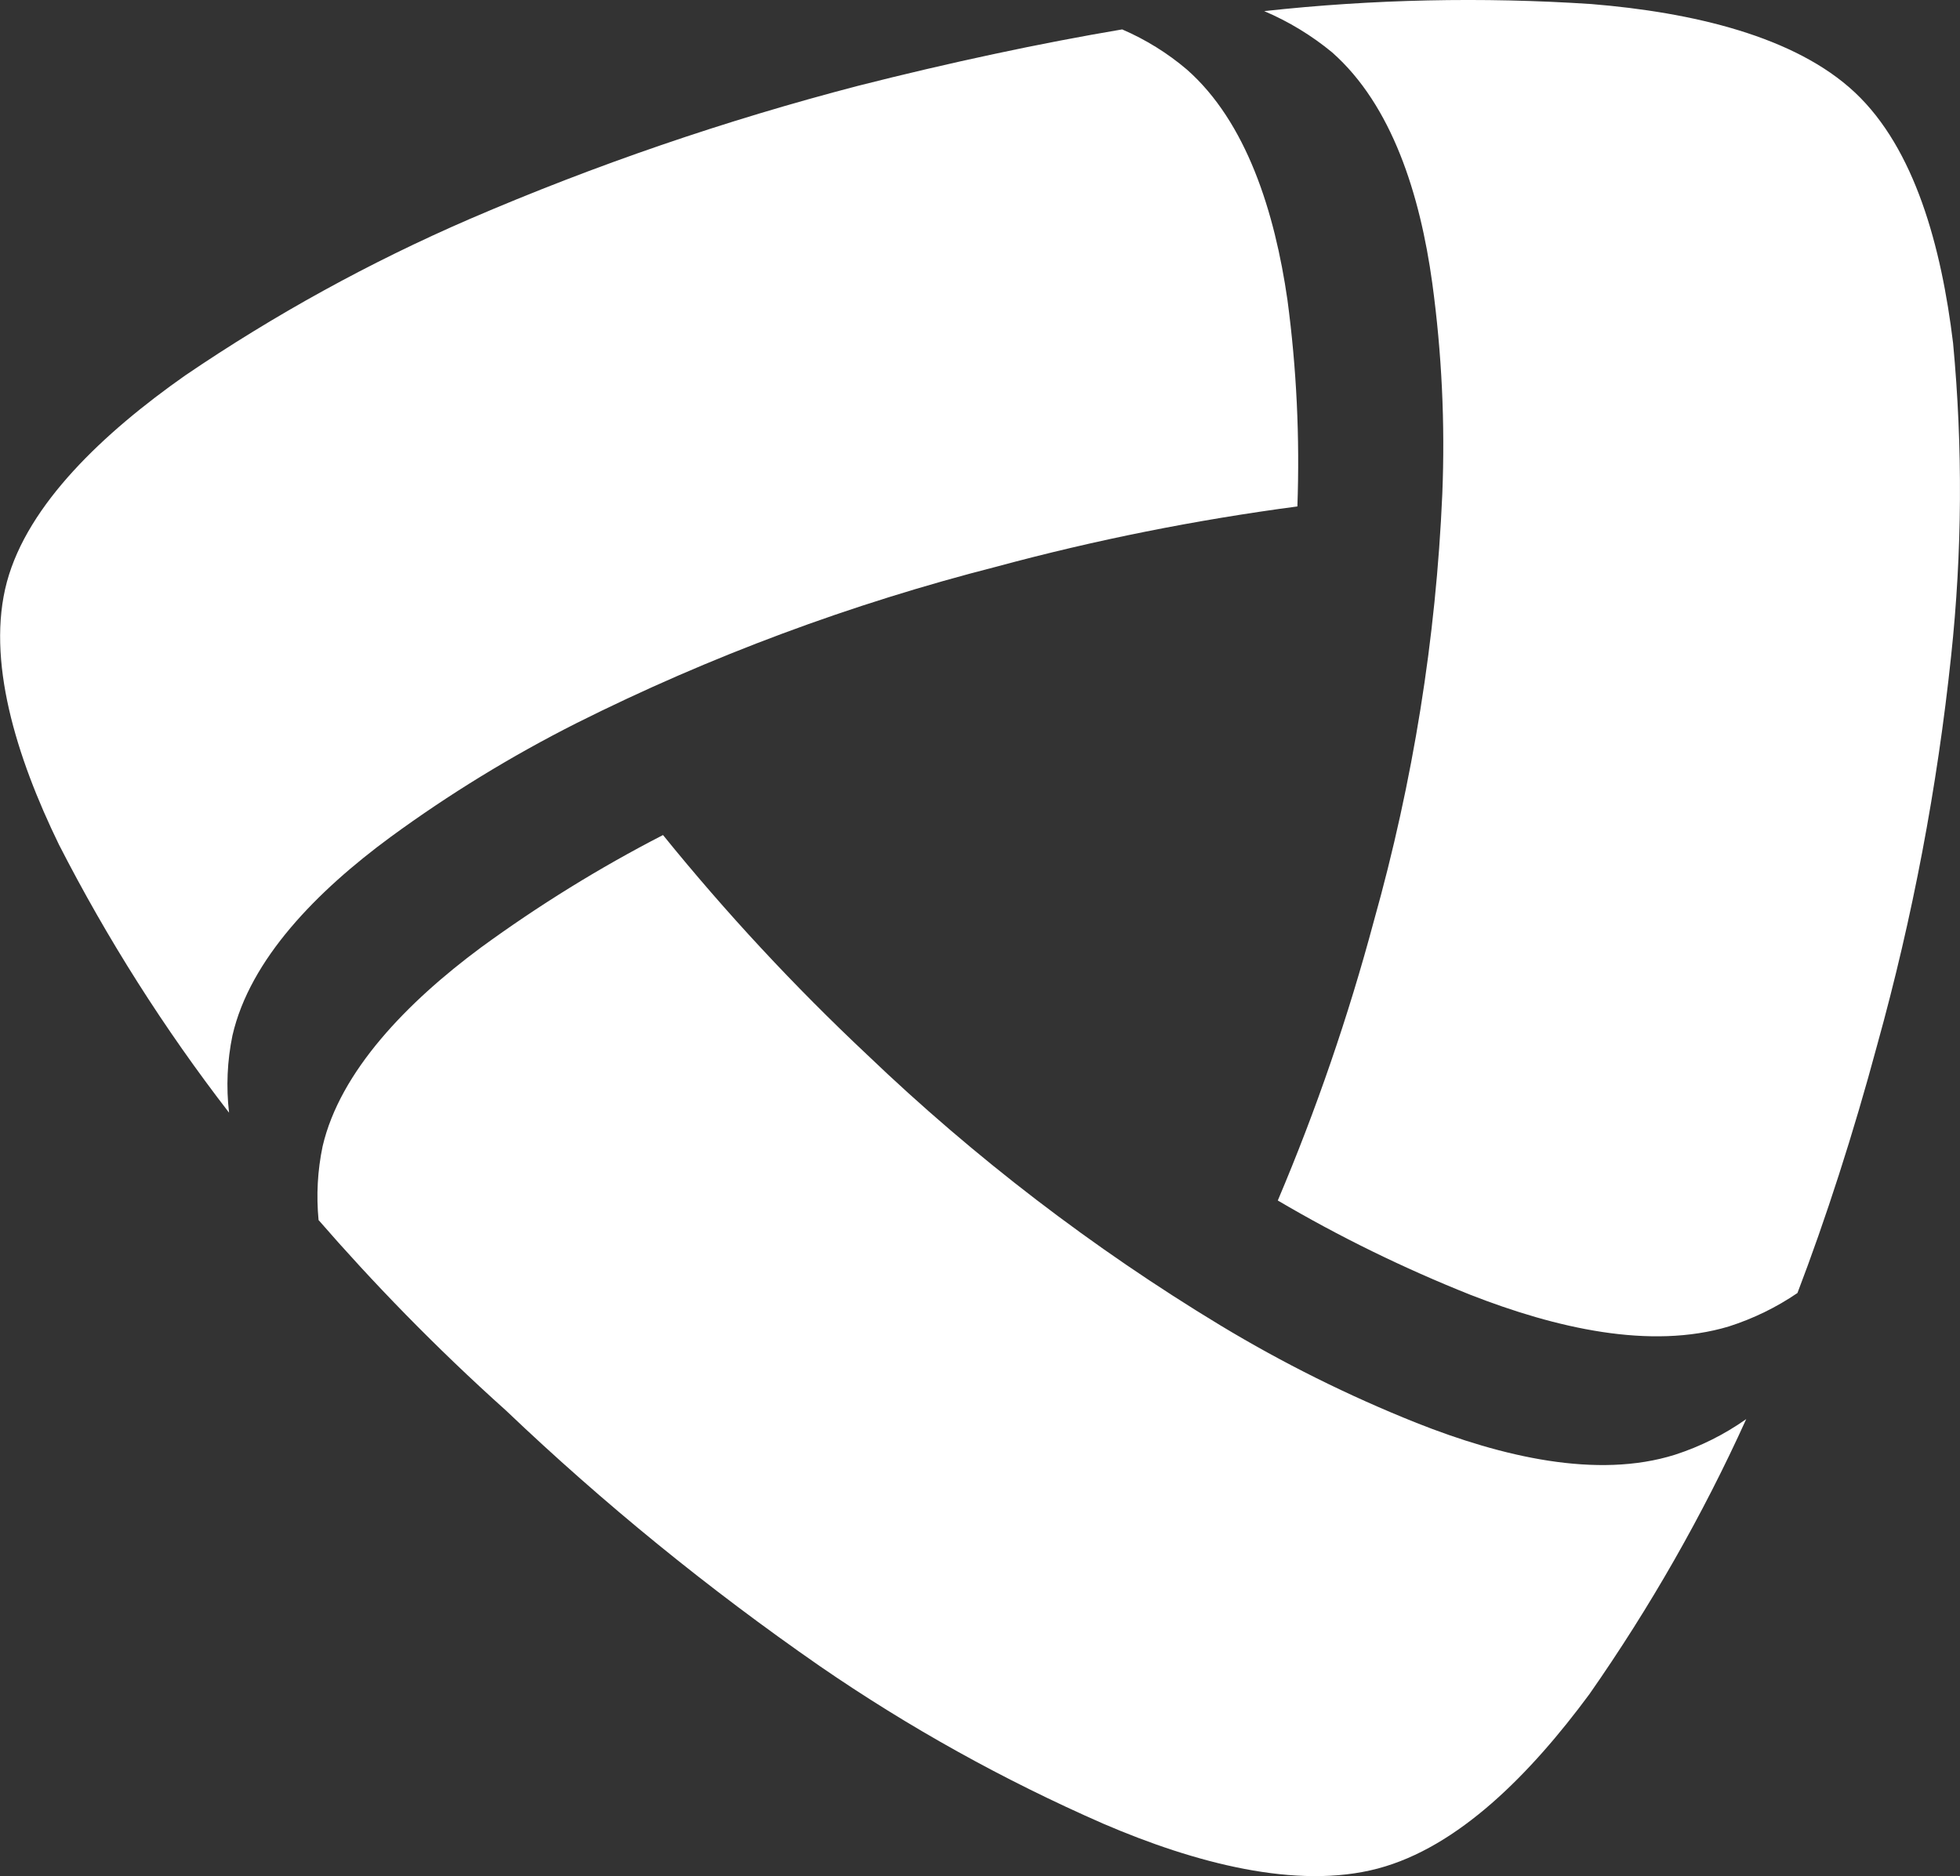 <?xml version="1.0" encoding="UTF-8"?>
<svg id="_Слой_2" data-name="Слой 2" xmlns="http://www.w3.org/2000/svg" viewBox="0 0 150 143.59">
  <rect x="0" y="0" width="150" height="143.59" fill="#333333" stroke="none"/>
  <defs>
    <style>
      .cls-1 {
        fill: #fff;
      }
    </style>
  </defs>
  <g id="_Слой_1-2" data-name="Слой 1">
    <path class="cls-1" d="M137.56,98.96c-1.61,1.1-3.38,1.96-5.25,2.56-6,1.8-13.23.14-19.8-2.43-5.09-2.03-10.02-4.44-14.72-7.21,2.95-6.96,5.4-14.1,7.35-21.38,3-10.68,4.76-21.64,5.24-32.69.22-5.4-.04-10.81-.77-16.16-.93-6.74-3.07-13.59-7.66-17.64-1.56-1.29-3.32-2.36-5.2-3.16C105.06-.06,113.44-.24,121.79.31c7.72.63,15.58,2.46,20.17,6.77,4.59,4.31,6.62,11.82,7.51,19.18.75,7.97.7,15.99-.15,23.95-1.06,10.04-2.94,19.99-5.65,29.74-1.83,6.81-3.95,13.36-6.11,19.01ZM24.38,93.38c-.18-1.89-.08-3.79.31-5.65,1.34-5.75,6.48-11.03,12.1-15.2,4.41-3.22,9.07-6.11,13.95-8.62,4.82,5.95,10.04,11.57,15.65,16.84,8.18,7.83,17.23,14.77,27.01,20.69,4.77,2.88,9.79,5.38,15,7.46,6.55,2.6,13.83,4.31,19.78,2.44,1.95-.63,3.79-1.55,5.46-2.73-3.33,7.35-7.35,14.39-12,21.05-4.5,6.09-10.01,11.71-16.2,13.35-6.2,1.64-14-.42-21-3.43-7.63-3.34-14.9-7.38-21.71-12.07-8.52-5.91-16.54-12.44-24-19.55-5.48-4.91-10.29-9.91-14.34-14.57ZM85.88,2.25c1.81.78,3.48,1.82,4.95,3.07,4.57,4.02,6.73,10.91,7.7,17.64.7,5.24.95,10.53.76,15.8-7.76,1.03-15.45,2.56-22.99,4.6-11.16,2.85-21.95,6.86-32.17,11.98-4.99,2.52-9.76,5.44-14.24,8.72-5.63,4.14-10.76,9.35-12.1,15.19-.4,1.94-.49,3.94-.26,5.91-4.98-6.45-9.33-13.31-13.02-20.52-3.28-6.74-5.58-14.17-3.98-20.11,1.61-5.95,7.4-11.41,13.65-15.8,6.84-4.65,14.12-8.66,21.77-11.97,9.61-4.14,19.54-7.54,29.71-10.19,7.01-1.78,13.94-3.26,20.22-4.32Z"/>
  </g>
</svg>